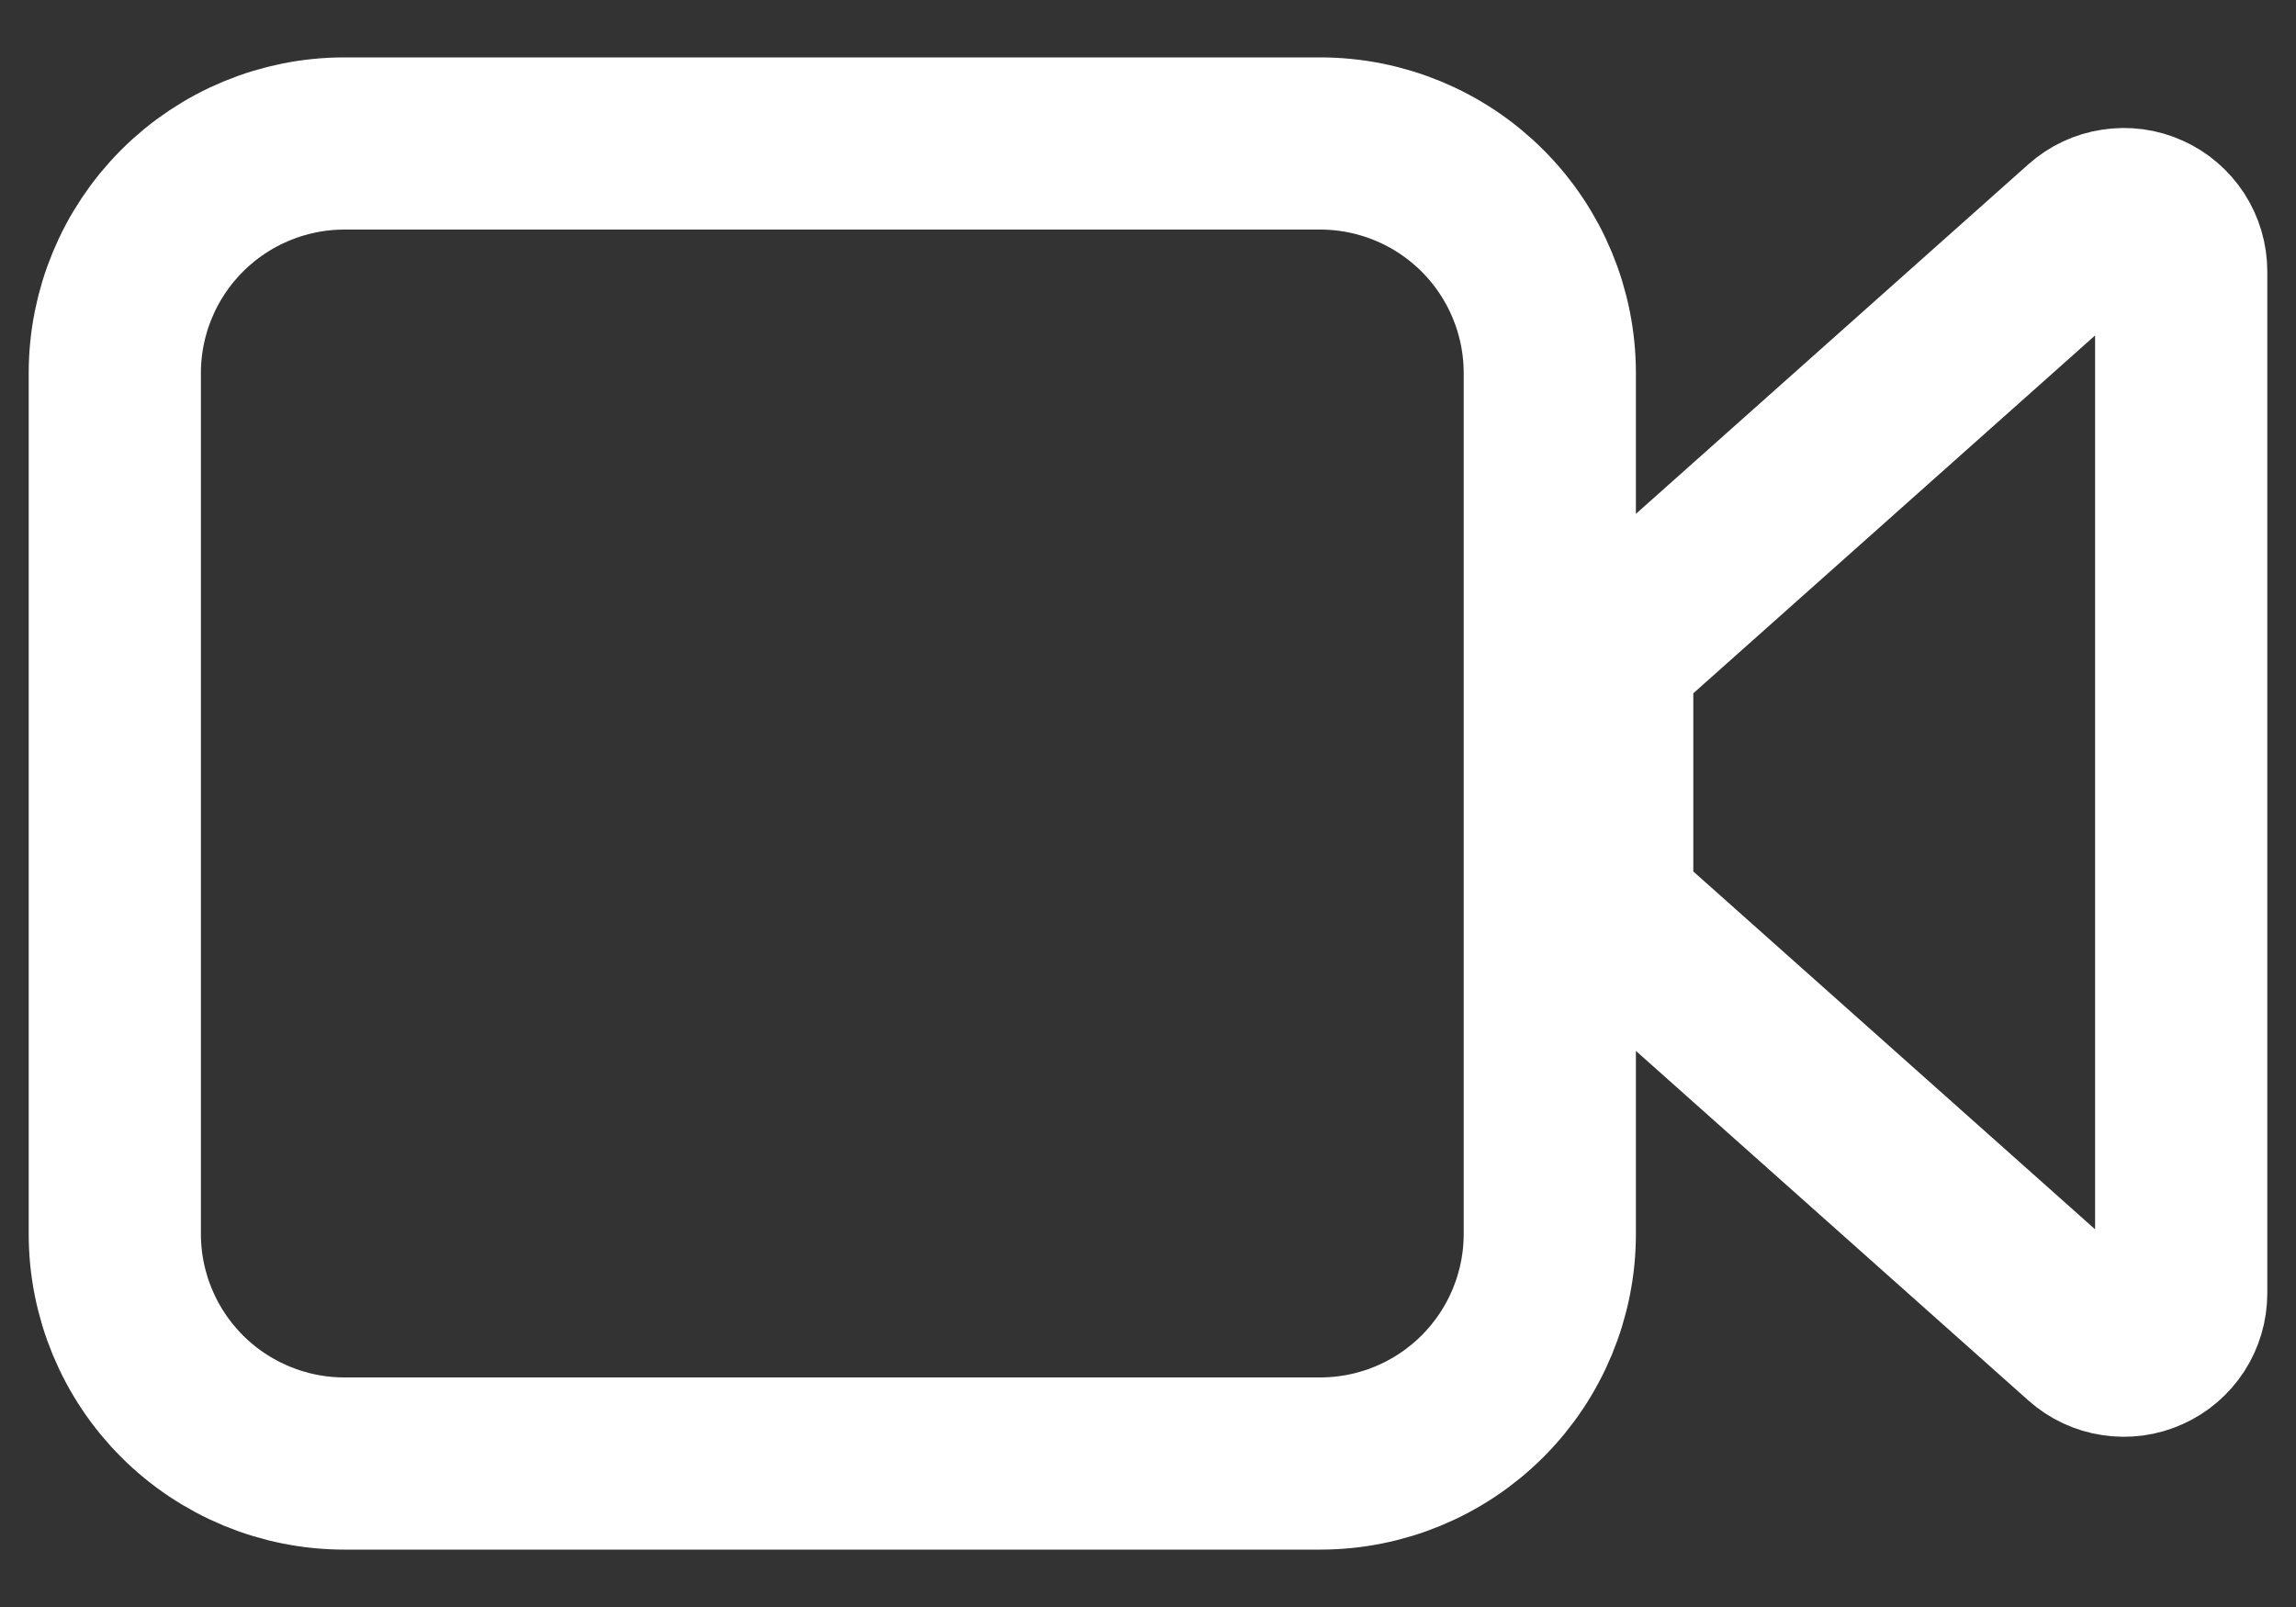 <svg width="20" height="14" viewBox="0 0 20 14" fill="none" xmlns="http://www.w3.org/2000/svg">
<rect x="0" y="0" width="20" height="14" fill="#333333" stroke="none"/>
<path d="M1 10.75V3.25C1 2.72 1.211 2.211 1.586 1.836C1.961 1.461 2.47 1.25 3 1.25H11.5C12.03 1.25 12.539 1.461 12.914 1.836C13.289 2.211 13.5 2.72 13.5 3.25V10.75C13.5 11.28 13.289 11.789 12.914 12.164C12.539 12.539 12.03 12.75 11.5 12.75H3C2.47 12.75 1.961 12.539 1.586 12.164C1.211 11.789 1 11.28 1 10.75ZM18.168 1.991L14.168 5.554C14.115 5.601 14.073 5.658 14.044 5.723C14.015 5.787 14 5.856 14 5.927V7.705C14 7.776 14.015 7.845 14.044 7.909C14.073 7.974 14.115 8.031 14.168 8.078L18.168 11.641C18.24 11.705 18.329 11.747 18.424 11.761C18.52 11.776 18.617 11.763 18.705 11.723C18.793 11.684 18.867 11.62 18.92 11.539C18.972 11.458 19 11.363 19 11.267V2.365C19 2.269 18.972 2.174 18.92 2.093C18.867 2.012 18.793 1.948 18.705 1.909C18.617 1.869 18.52 1.856 18.424 1.871C18.329 1.885 18.24 1.927 18.168 1.991Z" stroke="white" stroke-width="1.5" stroke-linecap="round" stroke-linejoin="round"/>
</svg>
